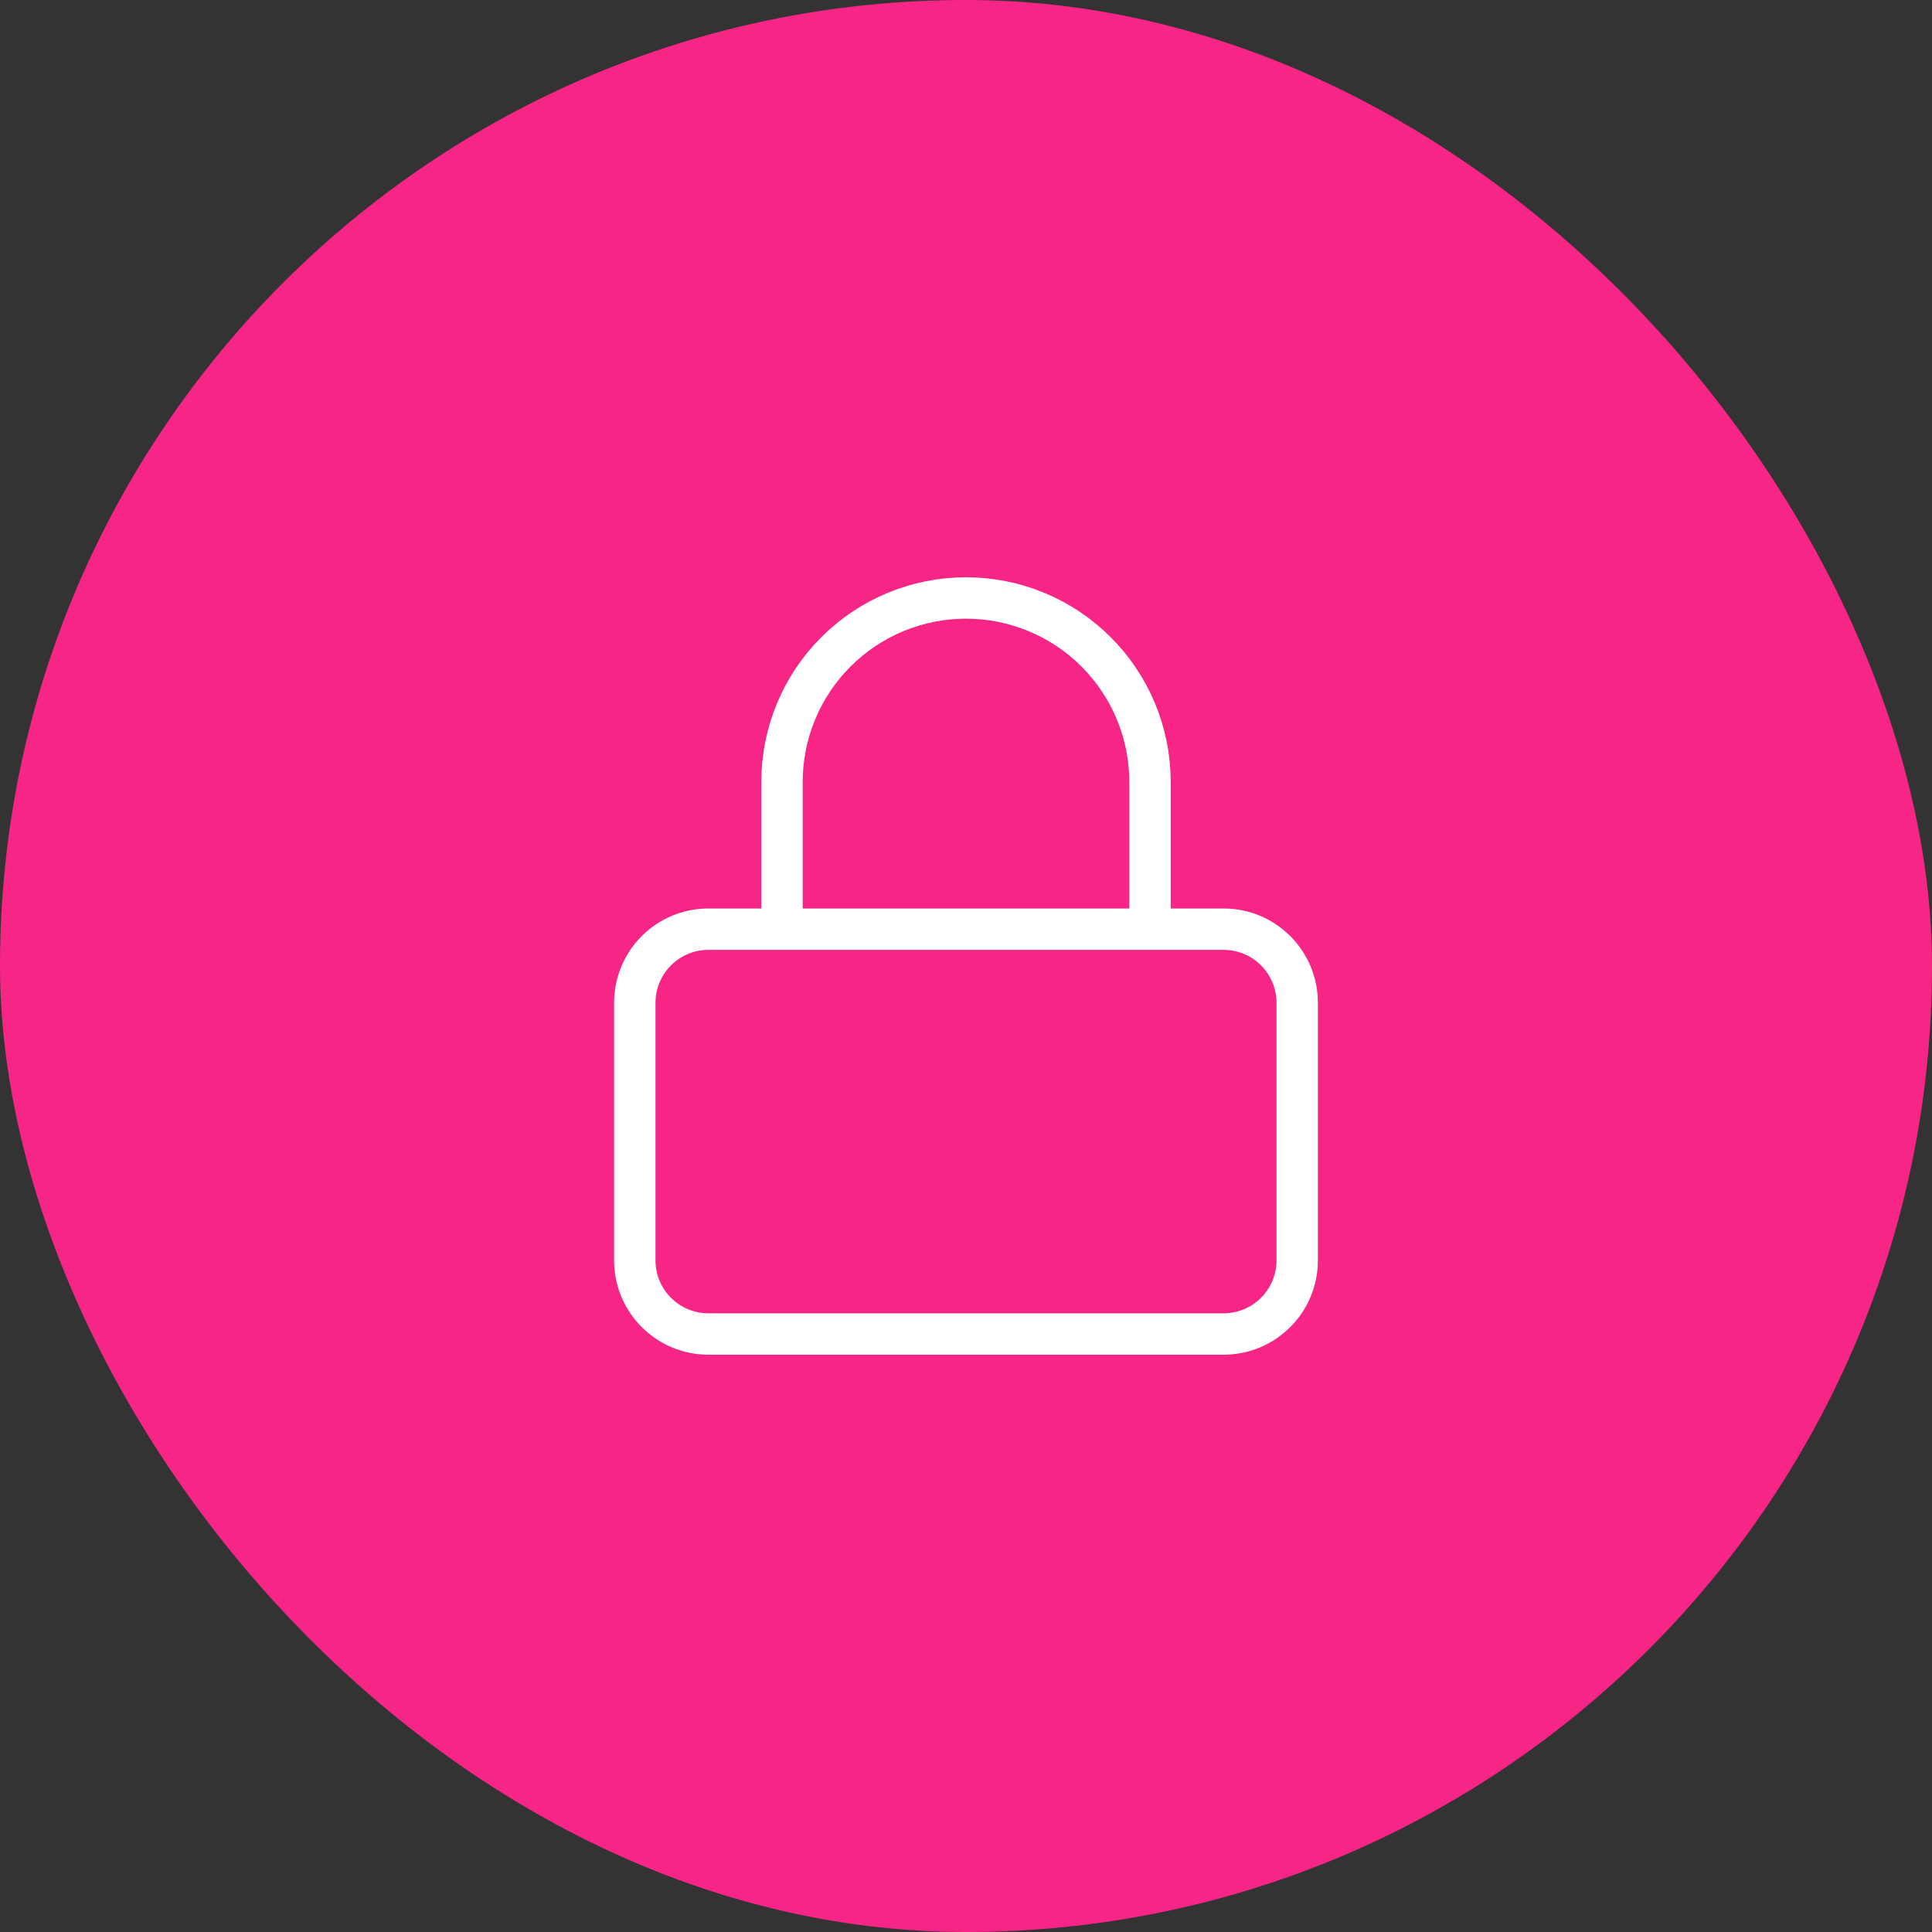 <svg width="70" height="70" viewBox="0 0 70 70" fill="none" xmlns="http://www.w3.org/2000/svg">
<rect x="0" y="0" width="70" height="70" fill="#333333" stroke="none"/>
<rect width="70" height="70" rx="35" fill="#F72585"/>
<path d="M28.333 33.666V28.333C28.333 26.565 29.036 24.869 30.286 23.619C31.536 22.368 33.232 21.666 35 21.666C36.768 21.666 38.464 22.368 39.714 23.619C40.964 24.869 41.667 26.565 41.667 28.333V33.666M25.667 33.666H44.333C45.806 33.666 47 34.86 47 36.333V45.666C47 47.139 45.806 48.333 44.333 48.333H25.667C24.194 48.333 23 47.139 23 45.666V36.333C23 34.86 24.194 33.666 25.667 33.666Z" stroke="white" stroke-width="1.5" stroke-linecap="round" stroke-linejoin="round"/>
</svg>
